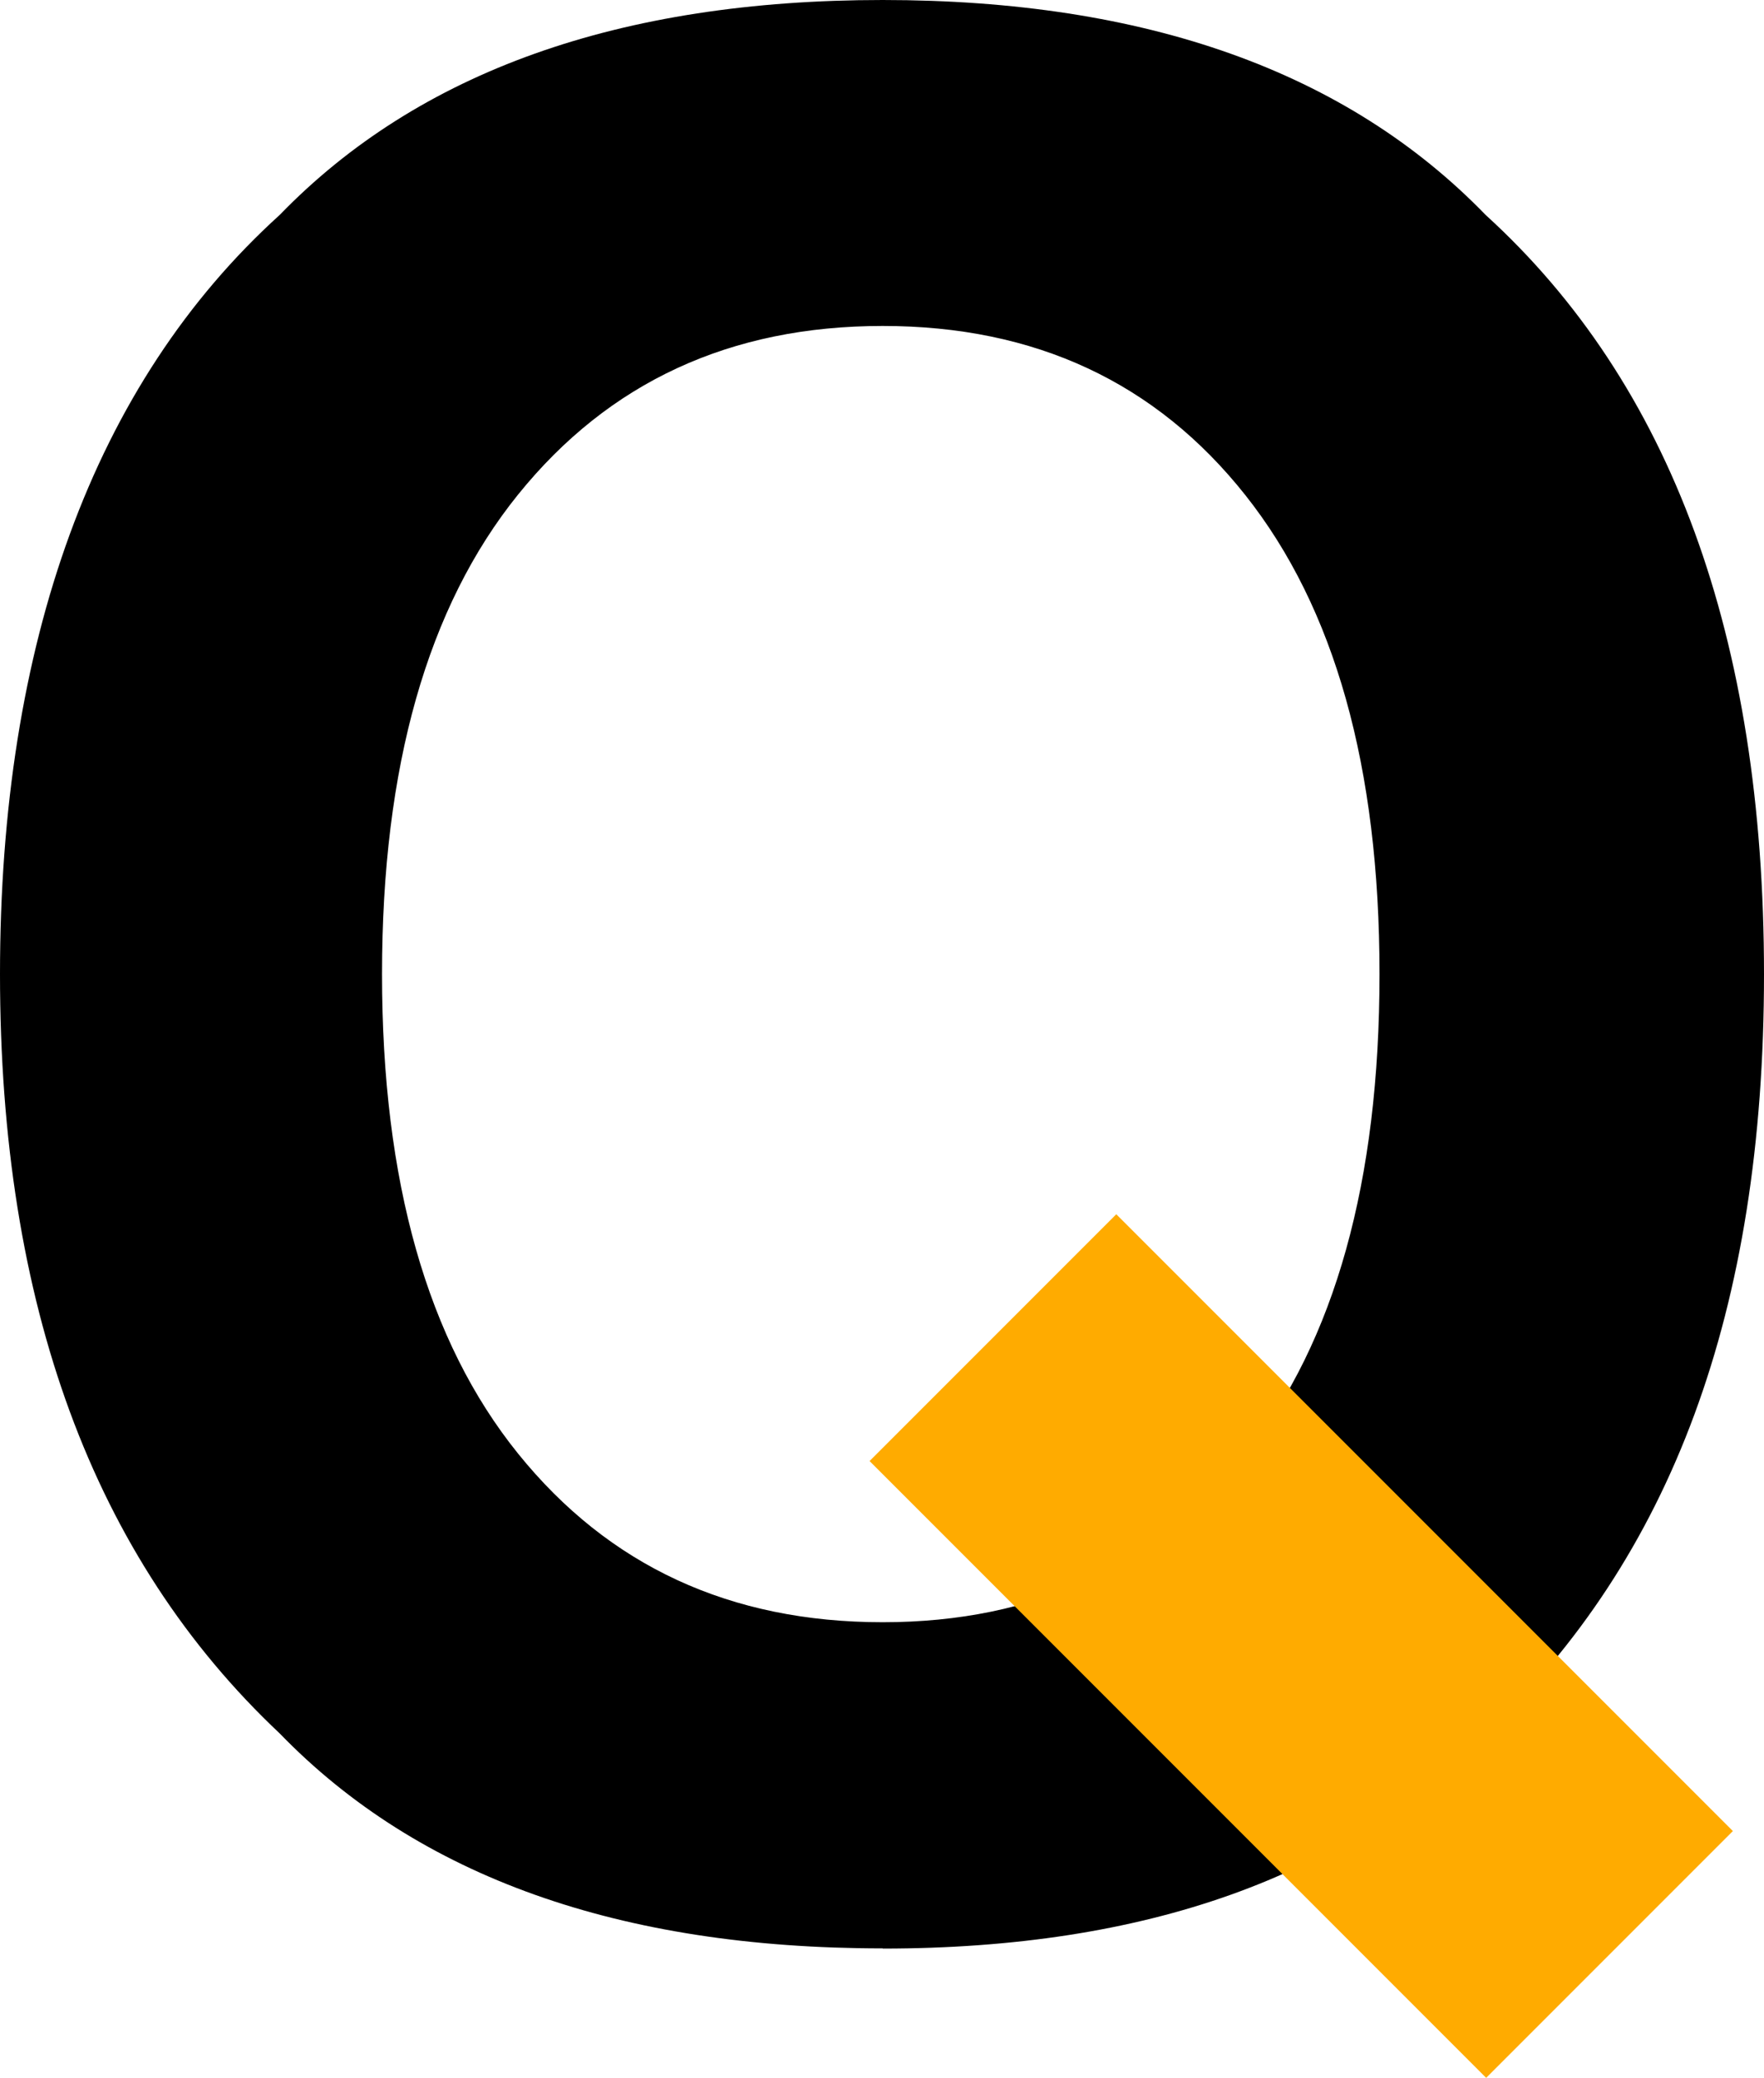 <svg xmlns="http://www.w3.org/2000/svg" id="Layer_3" data-name="Layer 3" viewBox="0 0 92.95 109.45"><defs><style>      .cls-1 {        fill: #ffab00;      }    </style></defs><g id="Layer_1" data-name="Layer 1"><g><path d="M46.51,102.63c-13.86,0-24.45-3.77-31.77-11.32C4.91,82.06,0,68.72,0,51.31S4.91,20.22,14.74,11.32C22.06,3.77,32.65,0,46.51,0s24.45,3.77,31.77,11.32c9.78,8.9,14.67,22.24,14.67,40s-4.89,30.74-14.67,40c-7.32,7.54-17.92,11.32-31.77,11.32ZM65.65,76.57c4.69-5.92,7.04-14.34,7.04-25.26s-2.36-19.29-7.07-25.23c-4.71-5.94-11.08-8.91-19.11-8.91s-14.43,2.96-19.21,8.88c-4.78,5.92-7.17,14.34-7.17,25.26s2.39,19.34,7.17,25.26c4.78,5.92,11.18,8.88,19.21,8.88s14.41-2.96,19.14-8.88Z"></path><path class="cls-1" d="M45.82,76.96l13-13,32.49,32.49-13,13-32.49-32.49Z"></path></g></g></svg>